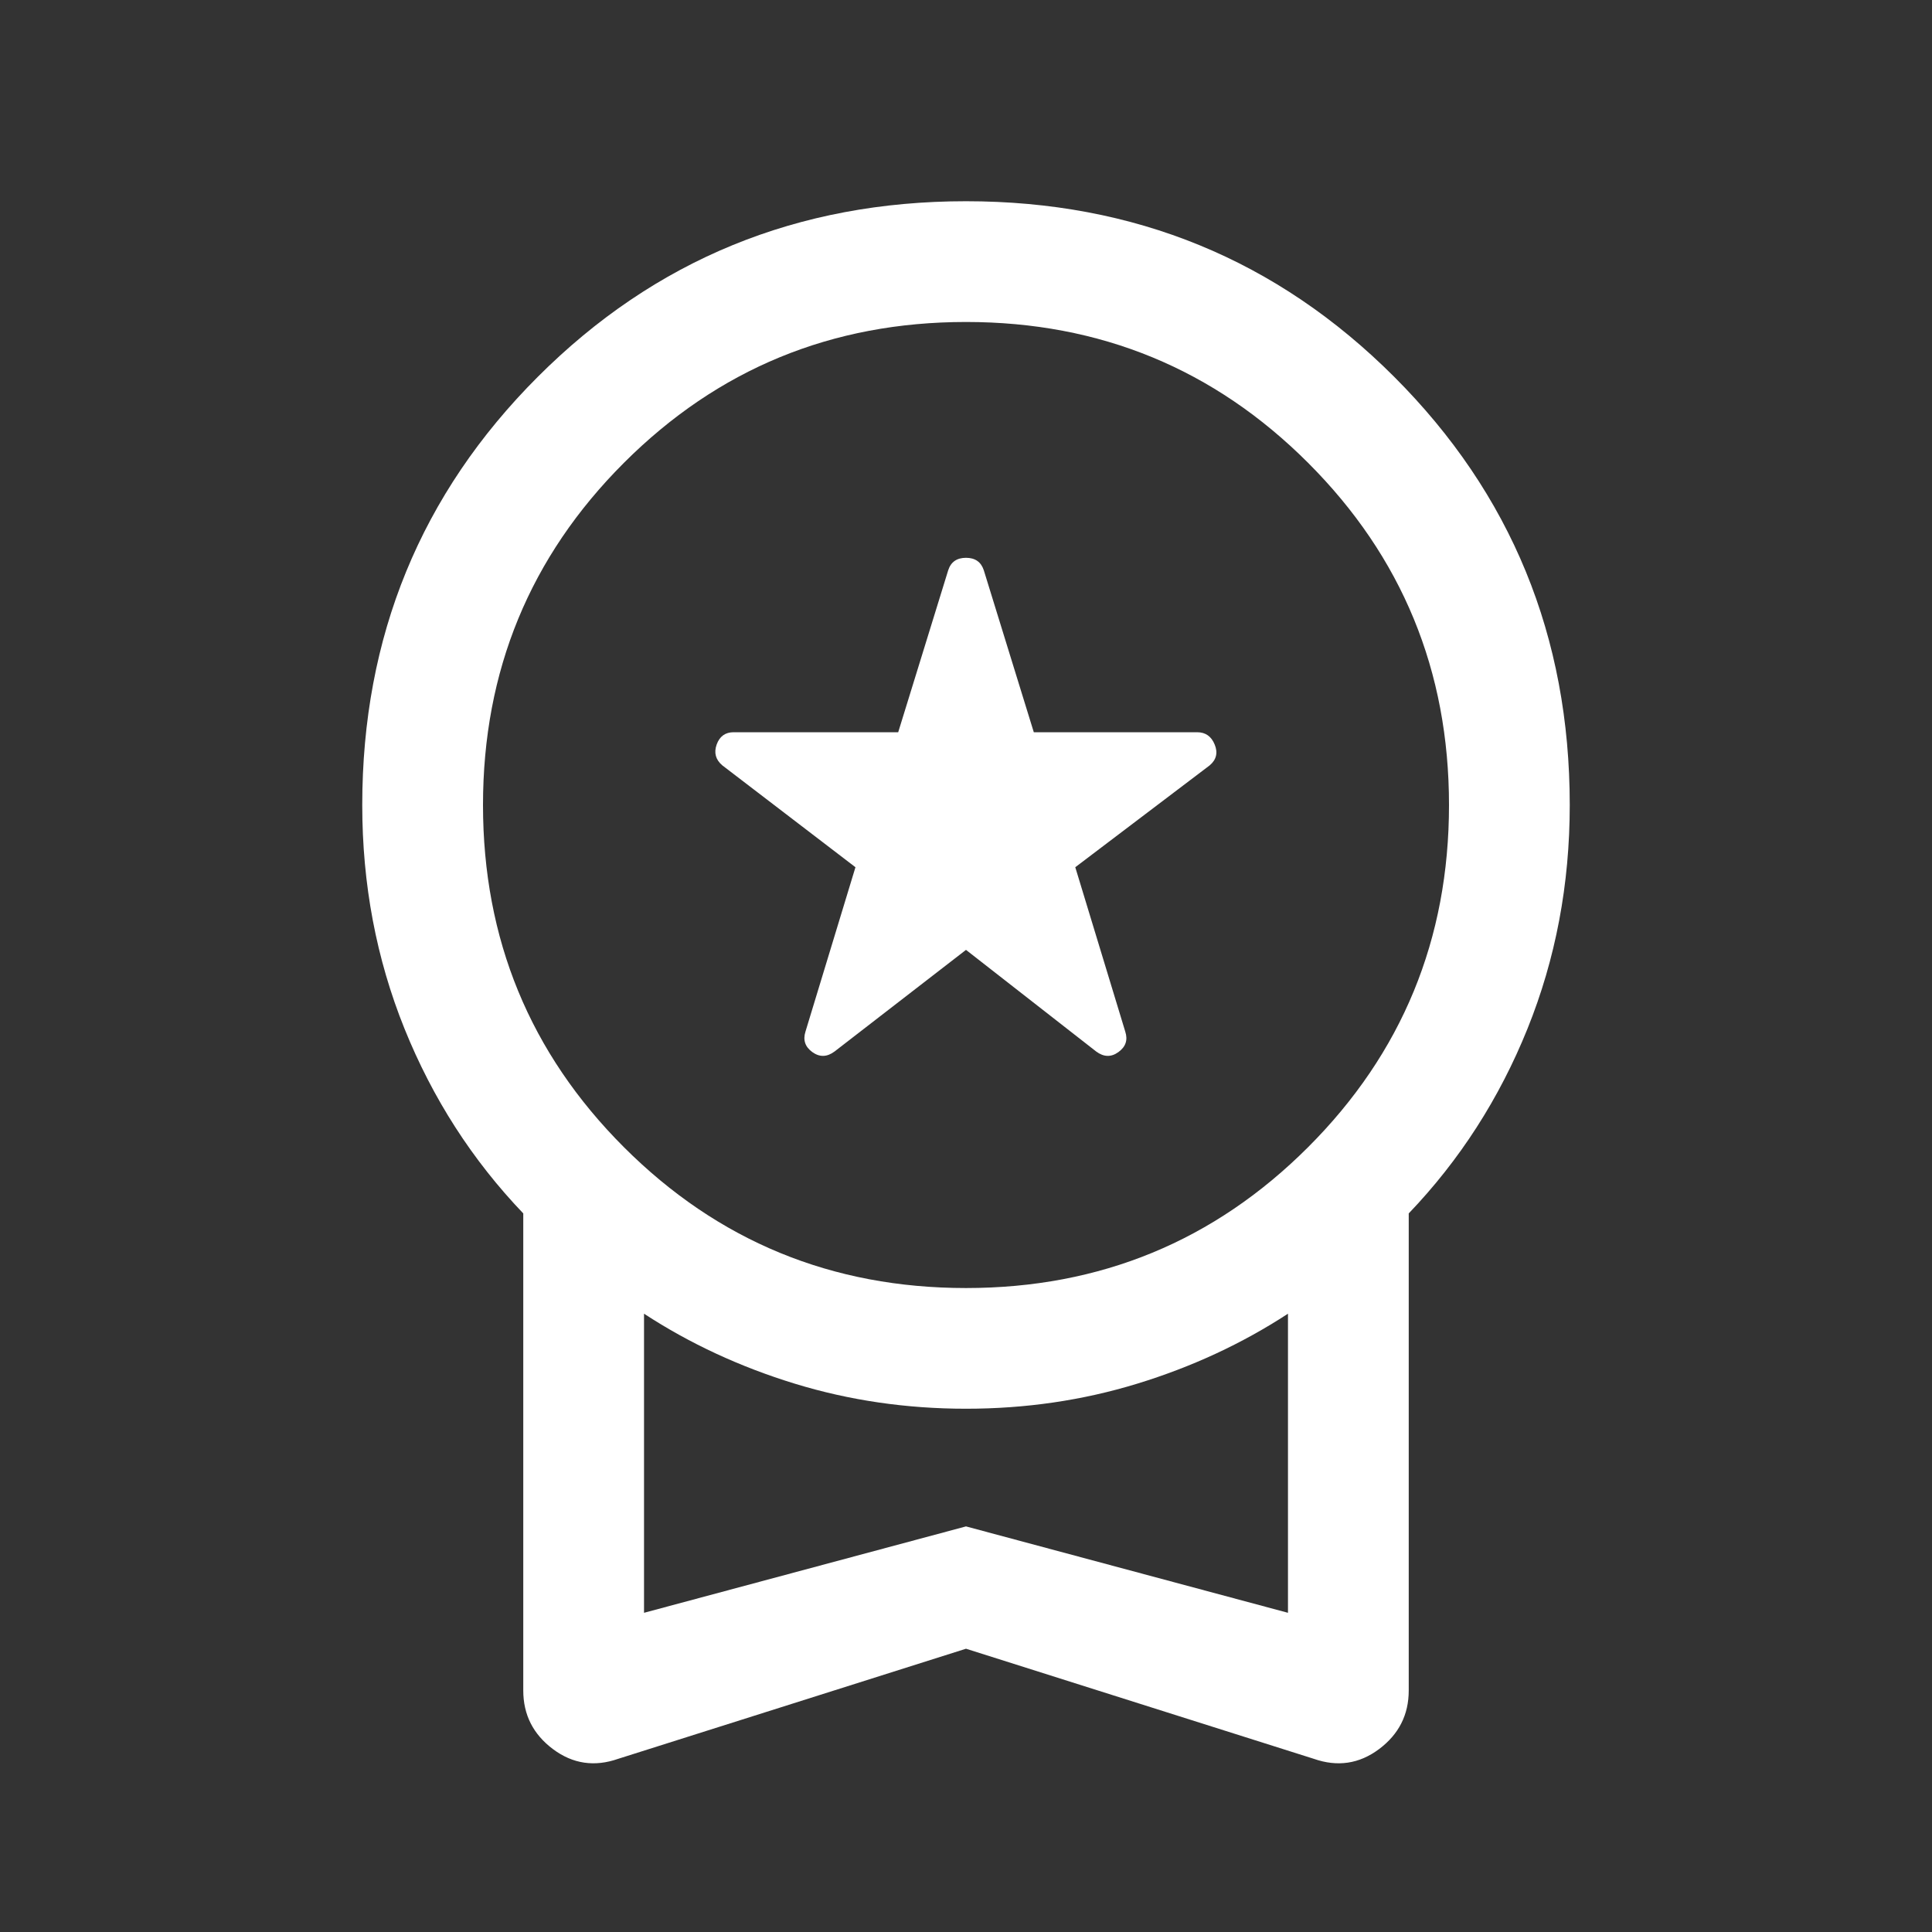 <svg width="32" height="32" viewBox="0 0 32 32" fill="none" xmlns="http://www.w3.org/2000/svg">
<rect x="0" y="0" width="32" height="32" fill="#333333" stroke="none"/>
<path d="M16 15.733L13.823 17.416C13.698 17.509 13.576 17.513 13.455 17.426C13.335 17.339 13.297 17.226 13.341 17.087L14.169 14.364L11.964 12.677C11.853 12.583 11.822 12.468 11.87 12.332C11.919 12.196 12.013 12.128 12.151 12.128H14.877L15.705 9.446C15.749 9.308 15.848 9.239 16 9.239C16.152 9.239 16.25 9.308 16.295 9.446L17.123 12.128H19.828C19.967 12.128 20.064 12.196 20.119 12.332C20.175 12.468 20.147 12.583 20.036 12.677L17.81 14.364L18.638 17.087C18.683 17.226 18.645 17.339 18.524 17.426C18.404 17.513 18.281 17.509 18.156 17.416L16 15.733ZM16 27.308L10.241 29.131C9.848 29.269 9.487 29.216 9.159 28.971C8.831 28.725 8.667 28.402 8.667 28V20.098C7.822 19.215 7.167 18.196 6.7 17.039C6.233 15.881 6 14.646 6 13.334C6 10.544 6.969 8.18 8.908 6.241C10.846 4.303 13.21 3.333 16 3.333C18.79 3.333 21.154 4.303 23.092 6.241C25.031 8.18 26 10.544 26 13.334C26 14.646 25.767 15.881 25.3 17.039C24.833 18.196 24.178 19.215 23.333 20.098V28C23.333 28.402 23.169 28.725 22.841 28.971C22.513 29.216 22.152 29.269 21.759 29.131L16 27.308ZM16 21.334C18.222 21.334 20.111 20.556 21.667 19C23.222 17.445 24 15.556 24 13.334C24 11.111 23.222 9.222 21.667 7.667C20.111 6.111 18.222 5.333 16 5.333C13.778 5.333 11.889 6.111 10.333 7.667C8.778 9.222 8 11.111 8 13.334C8 15.556 8.778 17.445 10.333 19C11.889 20.556 13.778 21.334 16 21.334ZM10.667 26.713L16 25.282L21.333 26.713V21.759C20.573 22.255 19.74 22.641 18.836 22.918C17.932 23.195 16.986 23.333 16 23.333C15.014 23.333 14.068 23.195 13.164 22.918C12.26 22.641 11.427 22.255 10.667 21.759V26.713Z" fill="white"/>
</svg>
